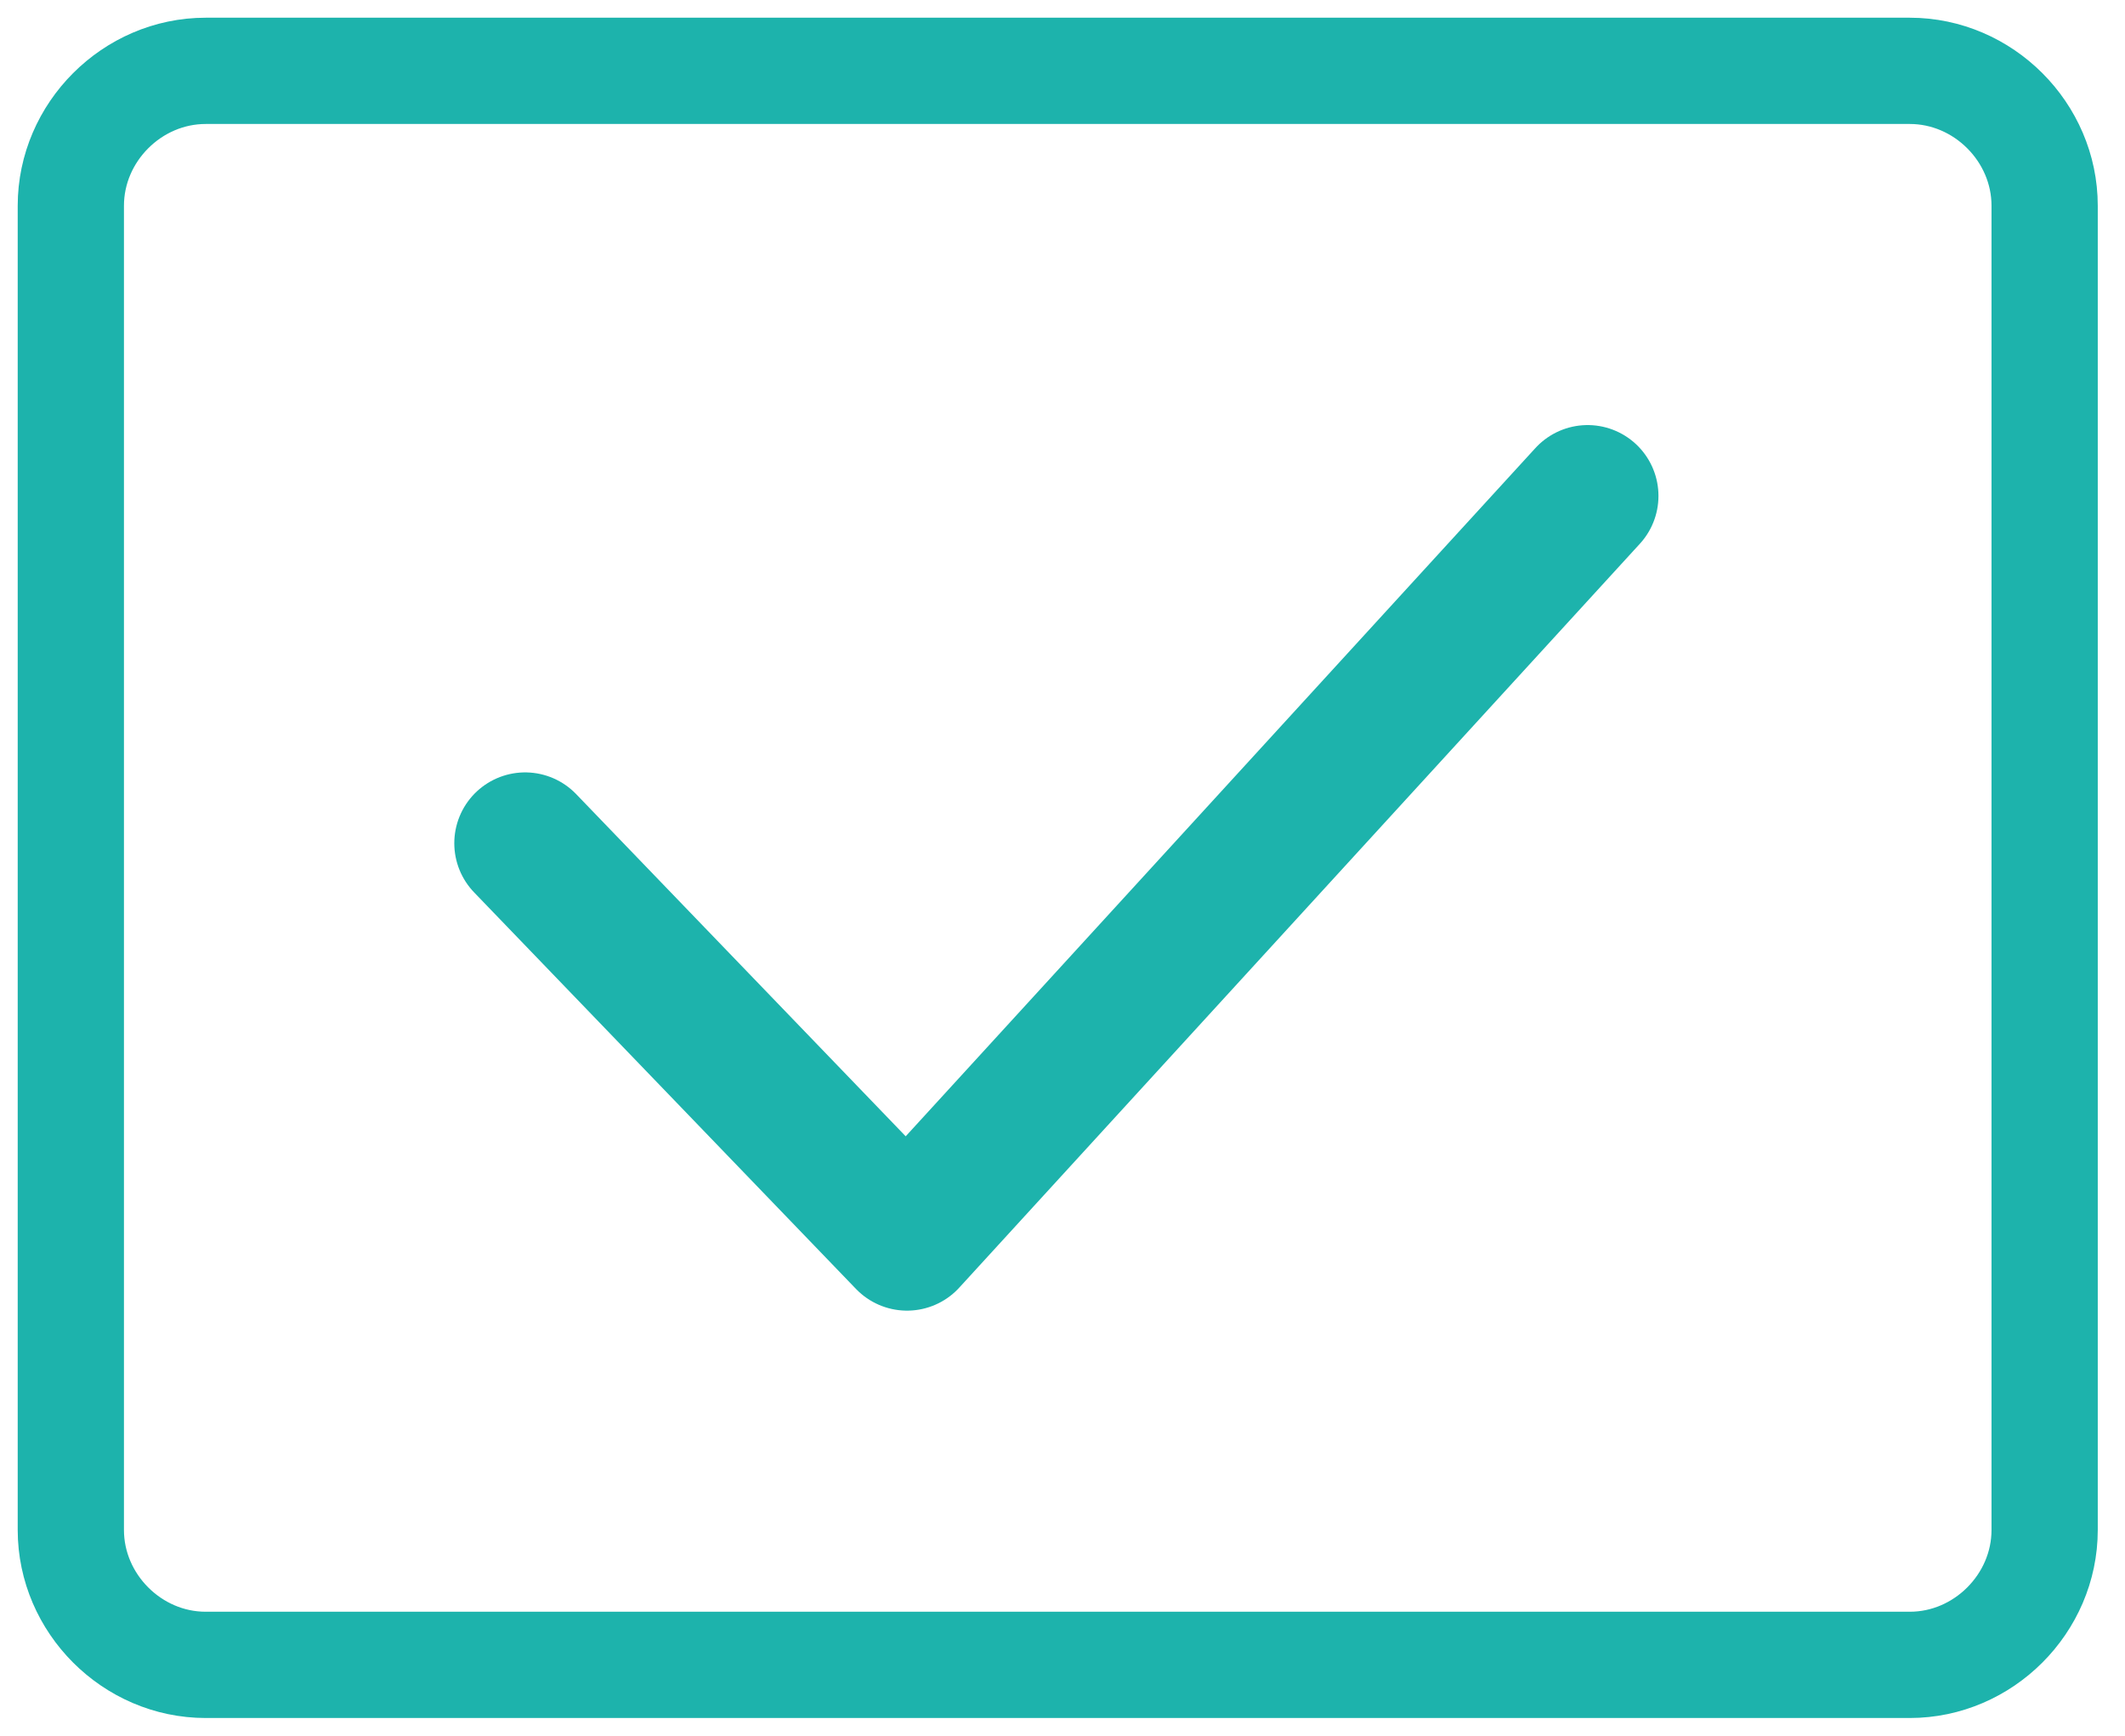 <svg width="60" height="49" viewBox="0 0 60 49" fill="none" xmlns="http://www.w3.org/2000/svg">
<path d="M14.827 23.805L25.61 35L44.827 14" stroke="#1DB3AC" stroke-width="4" stroke-linecap="round" stroke-linejoin="round"/>
<path d="M53.923 47H5.808C3.731 47 2 45.269 2 43.192V5.808C2 3.731 3.731 2 5.808 2H53.923C56 2 57.731 3.731 57.731 5.808V43.192C57.731 45.269 56 47 53.923 47Z" stroke="#1DB3AC" stroke-width="3" stroke-miterlimit="10" stroke-linecap="round" stroke-linejoin="round"/>
</svg>
